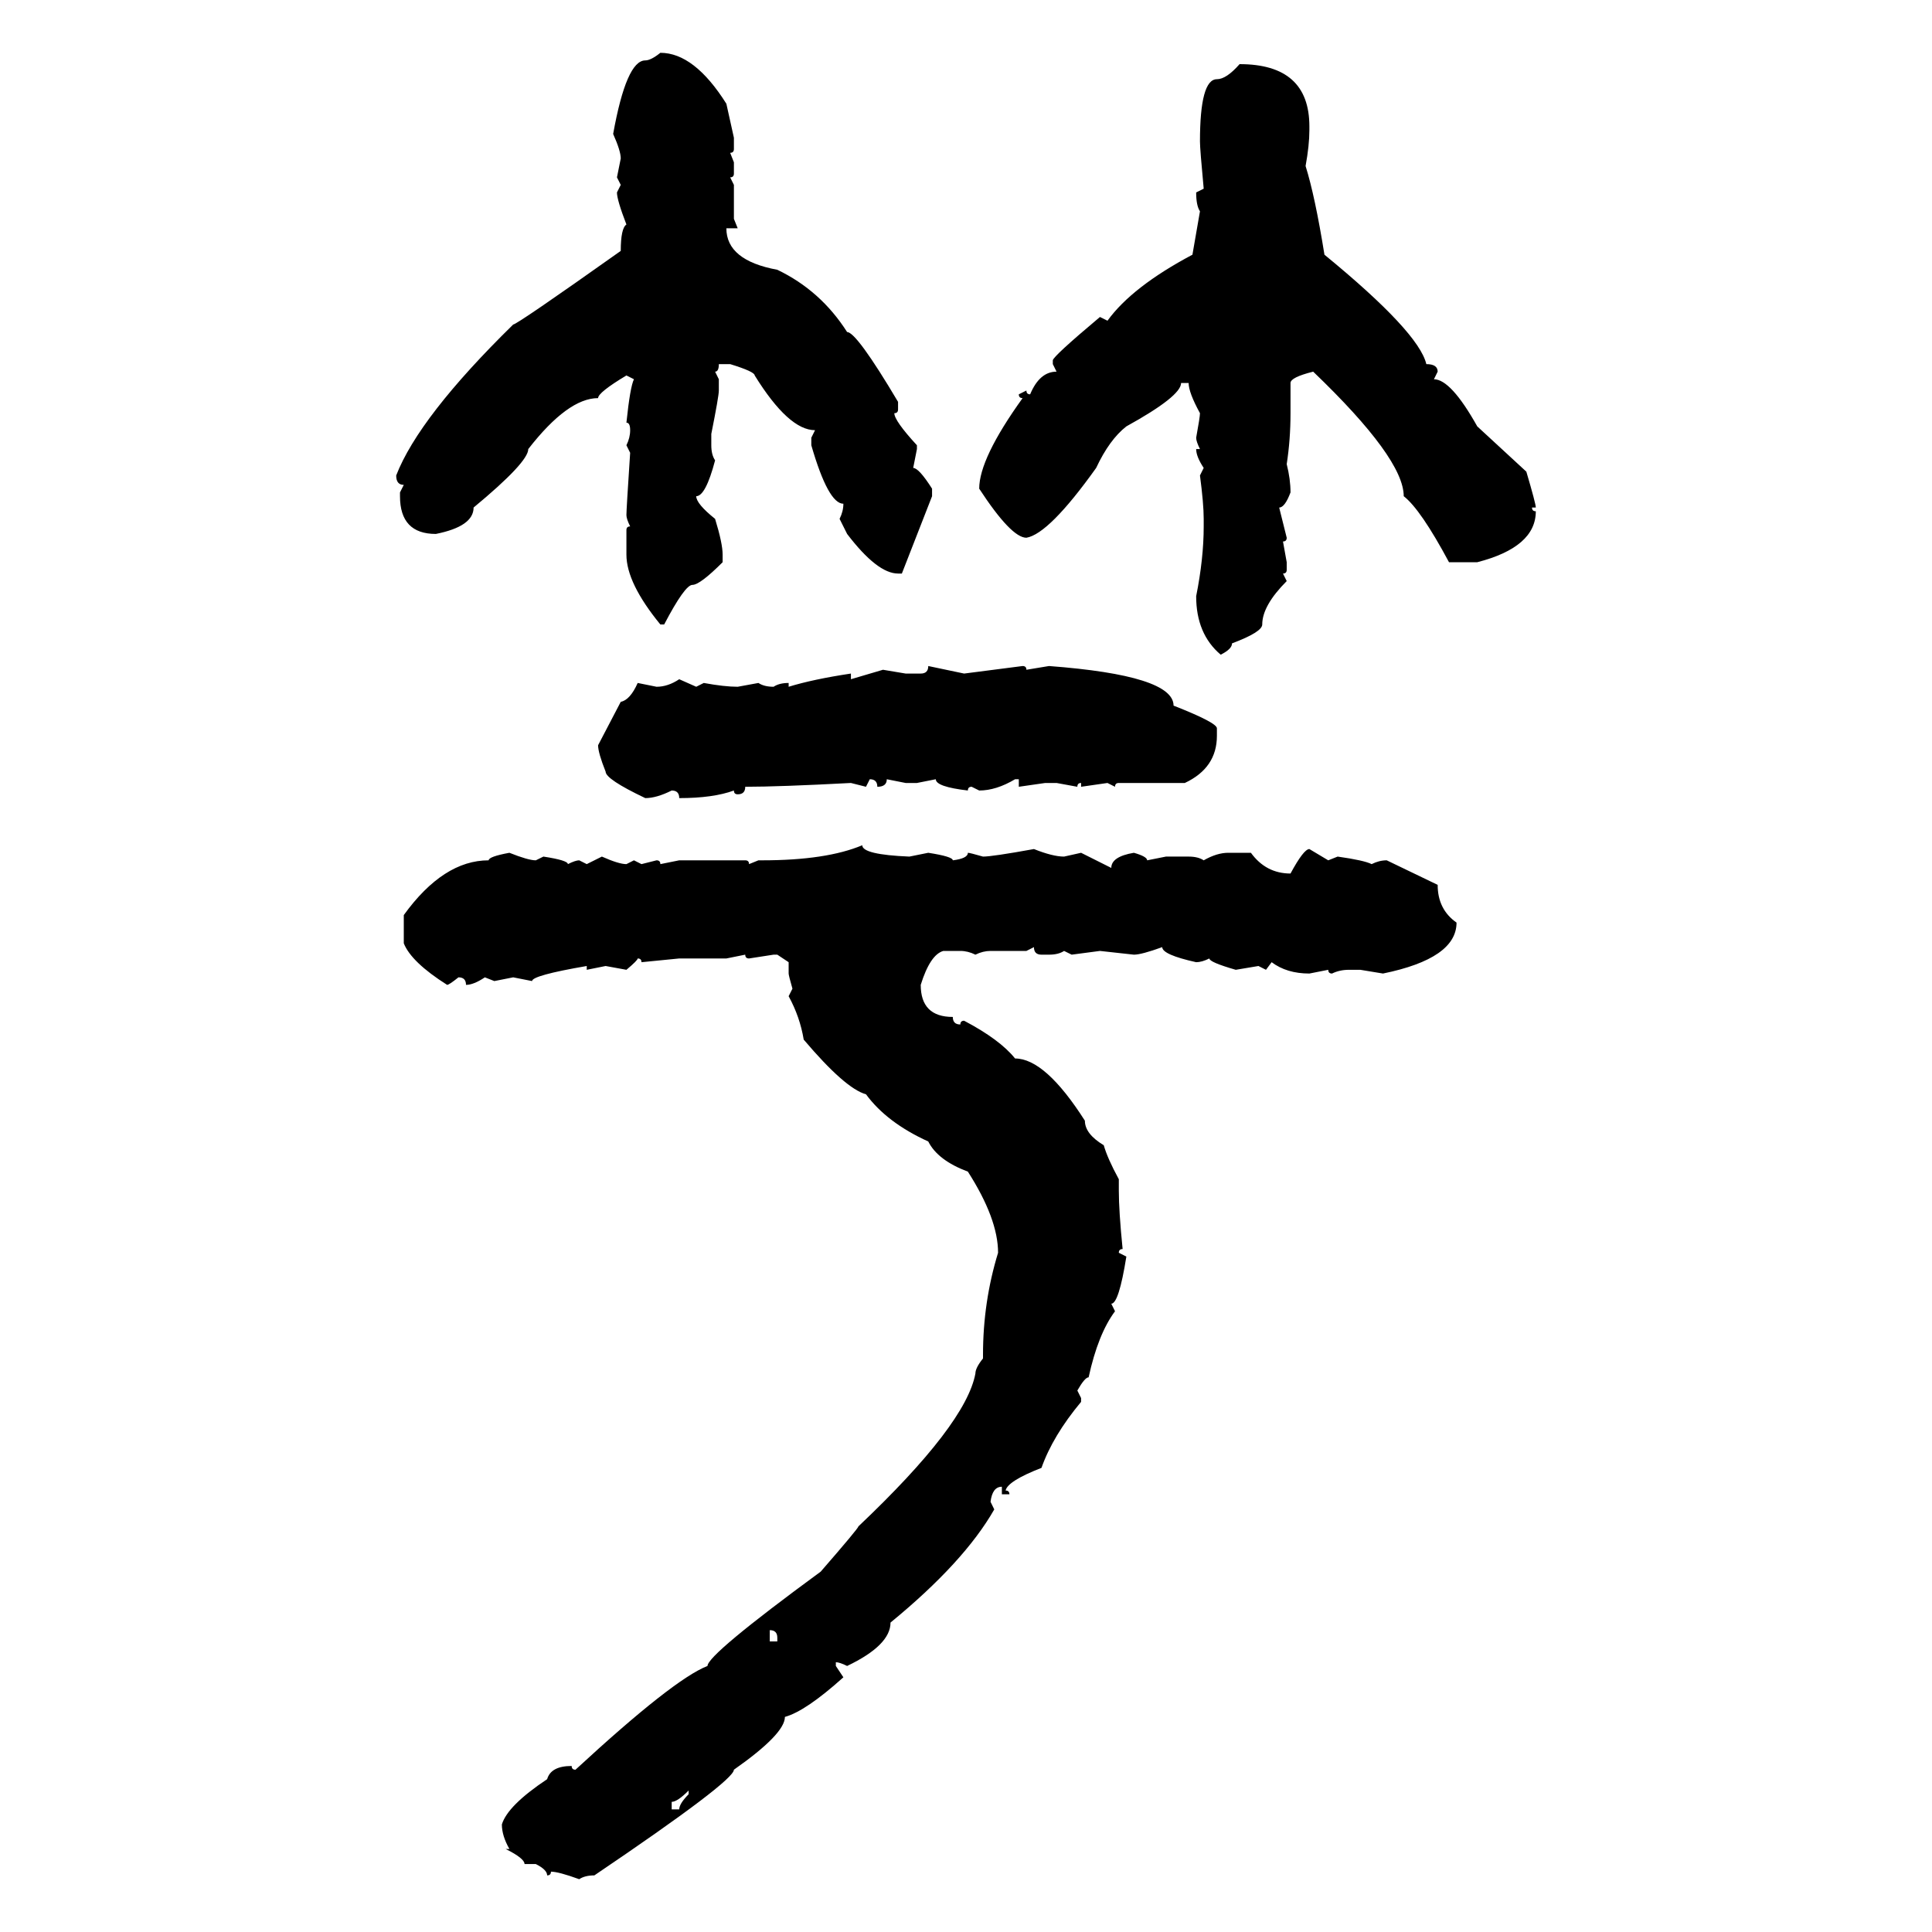 <svg xmlns="http://www.w3.org/2000/svg" xmlns:xlink="http://www.w3.org/1999/xlink" width="300" height="300"><path d="M102.54 8.20L102.54 8.20Q107.81 8.20 112.79 16.11L112.79 16.11L113.96 21.39L113.96 23.14Q113.96 23.73 113.38 23.73L113.38 23.73L113.96 25.20L113.96 26.95Q113.96 27.54 113.38 27.54L113.38 27.54L113.96 28.71L113.96 33.98L114.55 35.45L112.79 35.45Q112.79 40.43 120.70 41.89L120.70 41.89Q127.44 45.12 131.54 51.56L131.54 51.56Q133.01 51.56 139.45 62.40L139.45 62.40L139.45 63.57Q139.45 64.16 138.87 64.16L138.87 64.16Q138.87 65.33 142.38 69.14L142.38 69.14L142.38 69.73L141.80 72.66Q142.68 72.66 144.73 75.88L144.73 75.88L144.73 77.05L140.04 89.06L139.45 89.06Q136.23 89.06 131.54 82.91L131.54 82.91L130.37 80.57Q130.96 79.39 130.96 78.22L130.96 78.22Q128.61 78.22 125.98 69.14L125.98 69.14L125.98 67.97L126.56 66.80Q122.46 66.80 117.19 58.30L117.19 58.30Q117.19 57.71 113.38 56.54L113.38 56.54L111.62 56.54Q111.62 57.71 111.04 57.71L111.04 57.71L111.62 58.89L111.62 60.64Q111.62 61.52 110.45 67.38L110.45 67.38L110.45 69.14Q110.45 70.61 111.04 71.48L111.04 71.48Q109.57 77.05 108.11 77.05L108.11 77.05Q108.11 78.22 111.04 80.57L111.04 80.57Q112.21 84.38 112.21 86.13L112.21 86.13L112.21 87.30Q108.69 90.82 107.52 90.82L107.52 90.82Q106.35 90.82 103.13 96.97L103.13 96.97L102.54 96.97Q97.27 90.53 97.27 86.13L97.27 86.13L97.27 82.32Q97.27 81.74 97.85 81.74L97.85 81.74Q97.27 80.57 97.27 79.98L97.27 79.98Q97.27 79.10 97.85 70.31L97.85 70.31L97.27 69.14Q97.85 67.97 97.85 66.80L97.85 66.80Q97.85 65.63 97.27 65.63L97.27 65.63Q97.85 60.06 98.44 58.89L98.44 58.89L97.27 58.30Q92.87 60.94 92.87 61.82L92.87 61.82Q88.18 61.82 82.03 69.73L82.03 69.73Q82.03 71.78 73.54 78.81L73.54 78.81Q73.54 81.74 67.68 82.91L67.68 82.91Q62.11 82.91 62.11 77.05L62.11 77.05L62.11 76.46L62.70 75.29Q61.52 75.29 61.52 73.83L61.52 73.83Q65.04 64.75 79.69 50.39L79.69 50.39Q80.27 50.39 96.39 38.96L96.39 38.96Q96.39 35.45 97.27 34.86L97.27 34.86Q95.80 31.05 95.80 29.88L95.80 29.88L96.39 28.71L95.80 27.54L96.39 24.61Q96.39 23.44 95.21 20.80L95.21 20.80Q97.27 9.38 100.20 9.38L100.20 9.38Q101.07 9.38 102.54 8.20ZM192.48 9.96L192.48 9.96Q203.32 9.96 203.32 19.63L203.32 19.63L203.32 20.21Q203.32 22.56 202.73 25.78L202.73 25.78Q204.20 30.47 205.66 39.55L205.66 39.55Q220.31 51.56 221.48 56.54L221.48 56.54Q223.24 56.54 223.24 57.71L223.24 57.71L222.66 58.89Q225.29 58.89 229.39 66.21L229.39 66.21L237.01 73.24Q238.48 78.22 238.48 78.81L238.48 78.81L237.89 78.81Q237.89 79.39 238.48 79.39L238.48 79.39Q238.48 84.96 229.39 87.30L229.39 87.30L225 87.30Q220.61 79.10 217.97 77.05L217.97 77.05Q217.97 71.19 203.91 57.71L203.91 57.71Q200.39 58.59 200.39 59.47L200.39 59.47L200.39 64.16Q200.39 68.26 199.80 72.07L199.80 72.07Q200.39 74.41 200.39 76.46L200.39 76.46Q199.51 78.81 198.63 78.81L198.63 78.81L199.80 83.50Q199.80 84.08 199.22 84.08L199.22 84.08L199.80 87.30L199.80 88.48Q199.80 89.06 199.22 89.06L199.22 89.06L199.80 90.23Q196.00 94.04 196.00 96.97L196.00 96.97Q196.00 98.14 191.31 99.90L191.31 99.90Q191.31 100.78 189.55 101.66L189.55 101.66Q185.74 98.44 185.74 92.58L185.74 92.58Q186.91 86.72 186.91 81.74L186.91 81.74L186.91 80.57Q186.91 78.22 186.33 73.83L186.33 73.83L186.91 72.66Q185.74 70.90 185.74 69.73L185.74 69.73L186.33 69.73Q185.74 68.55 185.74 67.97L185.74 67.97Q186.33 64.75 186.33 64.16L186.33 64.16Q184.57 60.94 184.57 59.47L184.57 59.47L183.40 59.47Q183.40 61.52 174.90 66.21L174.90 66.21Q172.27 68.26 170.21 72.66L170.21 72.66Q162.89 82.91 159.38 83.50L159.38 83.50Q157.03 83.50 152.05 75.88L152.05 75.88Q152.05 71.19 158.79 61.82L158.79 61.82Q158.20 61.82 158.20 61.23L158.20 61.23L159.38 60.64Q159.38 61.23 159.96 61.23L159.96 61.23Q161.43 57.71 164.06 57.71L164.06 57.71L163.48 56.54L163.48 55.96Q163.48 55.37 170.80 49.22L170.80 49.22L171.97 49.80Q175.78 44.53 185.16 39.55L185.16 39.55L186.33 32.81Q185.74 31.93 185.74 29.88L185.74 29.88L186.91 29.30Q186.33 23.14 186.33 21.97L186.33 21.97Q186.33 12.30 188.96 12.30L188.96 12.30Q190.43 12.30 192.48 9.96ZM144.14 103.42L144.14 103.42L149.71 104.59L158.79 103.42Q159.38 103.42 159.38 104.00L159.38 104.00L162.89 103.42Q182.23 104.88 182.23 109.57L182.23 109.57Q188.96 112.21 188.96 113.09L188.96 113.09L188.96 114.26Q188.96 119.24 183.98 121.58L183.98 121.58L173.73 121.58Q173.14 121.58 173.14 122.17L173.14 122.17L171.97 121.58L167.87 122.17L167.87 121.58Q167.29 121.58 167.29 122.17L167.29 122.17L164.06 121.58L162.30 121.58L158.20 122.17L158.20 121.00L157.62 121.00Q154.69 122.75 152.05 122.75L152.05 122.75L150.88 122.17Q150.29 122.17 150.29 122.75L150.29 122.75Q145.31 122.17 145.31 121.00L145.31 121.00L142.38 121.58L140.63 121.58L137.70 121.00Q137.70 122.17 136.23 122.17L136.23 122.17Q136.23 121.00 135.06 121.00L135.06 121.00L134.47 122.17L132.13 121.58Q121.00 122.17 115.72 122.17L115.72 122.17Q115.72 123.34 114.55 123.34L114.55 123.34Q113.96 123.34 113.96 122.75L113.96 122.75Q110.74 123.93 105.47 123.93L105.47 123.93Q105.47 122.75 104.30 122.75L104.30 122.75Q101.95 123.93 100.20 123.93L100.20 123.93Q94.04 121.00 94.04 119.82L94.04 119.82Q92.87 116.89 92.87 115.72L92.87 115.72L96.39 108.98Q97.85 108.69 99.02 106.05L99.02 106.05L101.95 106.64Q103.71 106.64 105.47 105.47L105.47 105.47L108.11 106.64L109.28 106.05Q112.50 106.64 114.55 106.64L114.55 106.64L117.77 106.05Q118.65 106.64 120.12 106.64L120.12 106.64Q121.00 106.05 122.46 106.05L122.46 106.05L122.46 106.64Q126.27 105.47 132.13 104.59L132.13 104.59L132.13 105.47L137.11 104.00L140.63 104.59L142.97 104.59Q144.14 104.59 144.14 103.42ZM133.89 131.25L133.89 131.25Q133.89 132.71 141.21 133.01L141.21 133.01L144.14 132.42Q147.95 133.01 147.95 133.59L147.95 133.59Q150.29 133.30 150.29 132.42L150.29 132.42Q150.59 132.42 152.64 133.01L152.64 133.01Q154.10 133.01 160.55 131.84L160.55 131.84Q163.48 133.01 165.23 133.01L165.23 133.01L167.87 132.42L172.56 134.77Q172.56 133.01 176.07 132.42L176.07 132.42Q178.13 133.01 178.13 133.59L178.13 133.59L181.05 133.01L184.57 133.01Q186.04 133.01 186.91 133.59L186.91 133.59Q188.96 132.42 190.72 132.42L190.72 132.42L194.24 132.42Q196.58 135.64 200.39 135.64L200.39 135.64Q202.44 131.84 203.32 131.84L203.32 131.84L206.25 133.59L207.71 133.01Q211.82 133.59 212.99 134.18L212.99 134.18Q214.16 133.59 215.33 133.59L215.33 133.59L223.24 137.40Q223.24 141.21 226.17 143.26L226.17 143.26Q226.17 148.83 214.75 151.17L214.75 151.17L211.23 150.59L209.47 150.59Q208.01 150.59 206.84 151.17L206.84 151.17Q206.25 151.17 206.25 150.59L206.25 150.59L203.32 151.17Q199.80 151.17 197.46 149.41L197.46 149.41L196.58 150.59L195.41 150L191.89 150.59Q187.79 149.41 187.79 148.83L187.79 148.83Q186.62 149.41 185.74 149.41L185.74 149.41Q180.47 148.24 180.47 147.07L180.47 147.07Q177.25 148.24 176.07 148.24L176.07 148.24L170.80 147.66L166.41 148.24L165.23 147.66Q164.36 148.24 162.89 148.24L162.89 148.24L161.72 148.24Q160.55 148.24 160.55 147.07L160.55 147.07L159.38 147.66L153.81 147.66Q152.64 147.66 151.46 148.24L151.46 148.24Q150.29 147.66 149.12 147.66L149.12 147.66L146.48 147.66Q144.43 148.24 142.97 152.93L142.97 152.93Q142.97 157.91 147.95 157.91L147.95 157.91Q147.95 159.08 149.12 159.08L149.12 159.08Q149.12 158.50 149.71 158.50L149.71 158.50Q155.27 161.43 157.62 164.36L157.62 164.36Q162.30 164.36 168.46 174.02L168.46 174.02Q168.46 176.07 171.39 177.83L171.39 177.83Q171.97 179.88 173.73 183.11L173.73 183.11L173.73 184.86Q173.73 188.09 174.32 193.95L174.32 193.95Q173.73 193.95 173.73 194.53L173.73 194.53L174.90 195.12Q173.73 202.44 172.56 202.44L172.56 202.44L173.14 203.61Q170.51 207.13 169.04 213.87L169.04 213.87Q168.46 213.87 167.29 215.92L167.29 215.92L167.87 217.09L167.87 217.68Q163.48 222.95 161.72 227.93L161.72 227.93Q156.45 229.98 156.15 231.45L156.15 231.45Q156.74 231.45 156.74 232.03L156.74 232.03L155.57 232.03L155.57 230.86Q154.10 230.86 153.81 233.20L153.81 233.20L154.39 234.38Q149.71 242.58 138.28 251.95L138.28 251.95Q138.28 255.47 131.54 258.69L131.54 258.69Q130.37 258.11 129.79 258.11L129.79 258.11L129.79 258.69L130.96 260.45Q125.10 265.72 121.88 266.60L121.88 266.60Q121.88 269.24 113.96 274.80L113.96 274.80Q113.96 276.56 92.29 291.21L92.29 291.21Q90.82 291.21 89.94 291.80L89.94 291.80Q86.72 290.63 85.55 290.63L85.55 290.63Q85.55 291.21 84.96 291.21L84.96 291.21Q84.96 290.33 83.20 289.45L83.20 289.45L81.45 289.45Q81.45 288.57 78.52 287.11L78.52 287.11L79.10 287.11Q77.93 285.06 77.93 283.30L77.93 283.30Q78.81 280.37 84.96 276.27L84.96 276.27Q85.55 274.22 88.77 274.22L88.77 274.22Q88.77 274.80 89.36 274.80L89.36 274.80Q104.59 260.74 109.86 258.69L109.86 258.69Q109.86 256.93 127.44 244.04L127.44 244.04Q133.30 237.30 133.30 237.01L133.30 237.01Q150 221.19 151.46 213.28L151.46 213.28Q151.46 212.40 152.64 210.94L152.64 210.94L152.64 210.35Q152.64 202.15 154.98 194.53L154.98 194.53Q154.98 189.26 150.29 181.93L150.29 181.93Q145.61 180.18 144.14 177.25L144.14 177.25Q137.70 174.32 134.47 169.92L134.47 169.92Q131.25 169.04 124.80 161.43L124.80 161.43Q124.22 157.91 122.46 154.69L122.46 154.69L123.05 153.52Q122.46 151.46 122.46 151.17L122.46 151.17L122.46 149.41L120.70 148.24L120.12 148.24L116.31 148.83Q115.72 148.83 115.72 148.24L115.72 148.24L112.79 148.83L105.47 148.83L99.61 149.41Q99.61 148.83 99.02 148.83L99.02 148.83Q99.02 149.12 97.27 150.59L97.27 150.59L94.04 150L91.11 150.59L91.11 150Q82.62 151.46 82.62 152.34L82.62 152.34L79.69 151.76L76.76 152.34L75.29 151.76Q73.54 152.93 72.36 152.93L72.36 152.93Q72.36 151.76 71.19 151.76L71.19 151.76Q69.73 152.93 69.43 152.93L69.43 152.93Q63.87 149.41 62.70 146.48L62.70 146.48L62.70 142.09Q68.85 133.59 75.88 133.59L75.88 133.59Q75.88 133.01 79.10 132.42L79.10 132.42Q82.03 133.59 83.20 133.59L83.20 133.59L84.38 133.01Q88.18 133.59 88.18 134.18L88.18 134.18Q89.36 133.59 89.94 133.59L89.94 133.59L91.11 134.18L93.46 133.01Q96.09 134.18 97.27 134.18L97.27 134.18L98.44 133.59L99.61 134.18L101.95 133.59Q102.54 133.59 102.54 134.18L102.54 134.18L105.47 133.59L115.72 133.59Q116.31 133.59 116.31 134.18L116.31 134.18L117.77 133.59L118.36 133.59Q128.32 133.59 133.89 131.25ZM119.53 253.13L119.53 253.13L119.53 254.88L120.70 254.88L120.70 254.30Q120.70 253.13 119.53 253.13ZM104.30 279.79L104.30 279.79L104.30 280.96L105.47 280.96Q105.47 280.08 106.93 278.61L106.93 278.61L106.93 278.03Q105.18 279.79 104.30 279.79Z"/></svg>
